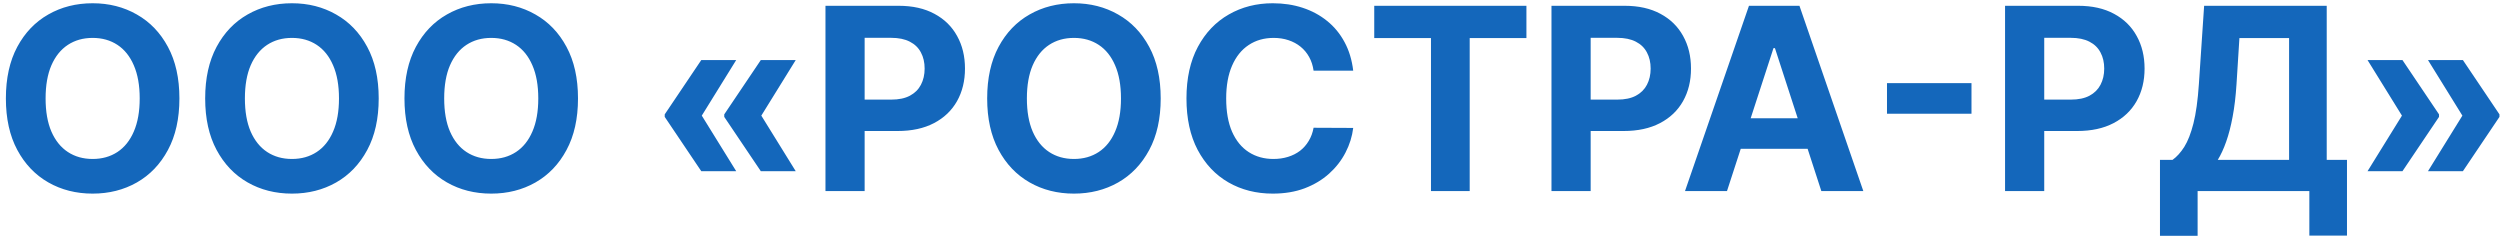 <svg width="314" height="30" viewBox="0 0 314 30" fill="none" xmlns="http://www.w3.org/2000/svg">
<path d="M22.534 12.364C22.534 14.902 22.053 17.061 21.091 18.841C20.136 20.621 18.833 21.981 17.182 22.921C15.538 23.852 13.689 24.318 11.636 24.318C9.568 24.318 7.712 23.849 6.068 22.909C4.424 21.97 3.125 20.61 2.17 18.829C1.216 17.049 0.739 14.894 0.739 12.364C0.739 9.826 1.216 7.667 2.17 5.886C3.125 4.106 4.424 2.75 6.068 1.818C7.712 0.879 9.568 0.409 11.636 0.409C13.689 0.409 15.538 0.879 17.182 1.818C18.833 2.75 20.136 4.106 21.091 5.886C22.053 7.667 22.534 9.826 22.534 12.364ZM17.546 12.364C17.546 10.72 17.299 9.333 16.807 8.205C16.322 7.076 15.636 6.22 14.75 5.636C13.864 5.053 12.826 4.761 11.636 4.761C10.447 4.761 9.409 5.053 8.523 5.636C7.636 6.22 6.947 7.076 6.455 8.205C5.97 9.333 5.727 10.72 5.727 12.364C5.727 14.008 5.97 15.394 6.455 16.523C6.947 17.651 7.636 18.508 8.523 19.091C9.409 19.674 10.447 19.966 11.636 19.966C12.826 19.966 13.864 19.674 14.75 19.091C15.636 18.508 16.322 17.651 16.807 16.523C17.299 15.394 17.546 14.008 17.546 12.364ZM47.565 12.364C47.565 14.902 47.084 17.061 46.122 18.841C45.168 20.621 43.865 21.981 42.213 22.921C40.569 23.852 38.721 24.318 36.668 24.318C34.599 24.318 32.743 23.849 31.099 22.909C29.456 21.97 28.156 20.61 27.202 18.829C26.247 17.049 25.77 14.894 25.77 12.364C25.77 9.826 26.247 7.667 27.202 5.886C28.156 4.106 29.456 2.75 31.099 1.818C32.743 0.879 34.599 0.409 36.668 0.409C38.721 0.409 40.569 0.879 42.213 1.818C43.865 2.75 45.168 4.106 46.122 5.886C47.084 7.667 47.565 9.826 47.565 12.364ZM42.577 12.364C42.577 10.72 42.331 9.333 41.838 8.205C41.353 7.076 40.668 6.22 39.781 5.636C38.895 5.053 37.857 4.761 36.668 4.761C35.478 4.761 34.44 5.053 33.554 5.636C32.668 6.22 31.978 7.076 31.486 8.205C31.001 9.333 30.759 10.72 30.759 12.364C30.759 14.008 31.001 15.394 31.486 16.523C31.978 17.651 32.668 18.508 33.554 19.091C34.44 19.674 35.478 19.966 36.668 19.966C37.857 19.966 38.895 19.674 39.781 19.091C40.668 18.508 41.353 17.651 41.838 16.523C42.331 15.394 42.577 14.008 42.577 12.364ZM72.597 12.364C72.597 14.902 72.115 17.061 71.153 18.841C70.199 20.621 68.896 21.981 67.244 22.921C65.6 23.852 63.752 24.318 61.699 24.318C59.631 24.318 57.775 23.849 56.131 22.909C54.487 21.97 53.188 20.61 52.233 18.829C51.278 17.049 50.801 14.894 50.801 12.364C50.801 9.826 51.278 7.667 52.233 5.886C53.188 4.106 54.487 2.75 56.131 1.818C57.775 0.879 59.631 0.409 61.699 0.409C63.752 0.409 65.6 0.879 67.244 1.818C68.896 2.75 70.199 4.106 71.153 5.886C72.115 7.667 72.597 9.826 72.597 12.364ZM67.608 12.364C67.608 10.72 67.362 9.333 66.869 8.205C66.385 7.076 65.699 6.22 64.812 5.636C63.926 5.053 62.888 4.761 61.699 4.761C60.51 4.761 59.472 5.053 58.585 5.636C57.699 6.22 57.01 7.076 56.517 8.205C56.032 9.333 55.79 10.72 55.79 12.364C55.79 14.008 56.032 15.394 56.517 16.523C57.01 17.651 57.699 18.508 58.585 19.091C59.472 19.674 60.51 19.966 61.699 19.966C62.888 19.966 63.926 19.674 64.812 19.091C65.699 18.508 66.385 17.651 66.869 16.523C67.362 15.394 67.608 14.008 67.608 12.364ZM92.466 21.5H88.079L83.489 14.682V14.454H88.102L92.466 21.5ZM92.466 7.545L88.102 14.591H83.489V14.364L88.079 7.545H92.466ZM99.943 21.5H95.557L90.966 14.682V14.454H95.579L99.943 21.5ZM99.943 7.545L95.579 14.591H90.966V14.364L95.557 7.545H99.943ZM103.679 24V0.727H112.861C114.626 0.727 116.13 1.064 117.372 1.739C118.615 2.405 119.562 3.333 120.213 4.523C120.872 5.705 121.202 7.068 121.202 8.614C121.202 10.159 120.868 11.523 120.202 12.704C119.535 13.886 118.569 14.807 117.304 15.466C116.046 16.125 114.524 16.454 112.736 16.454H106.884V12.511H111.94C112.887 12.511 113.668 12.348 114.281 12.023C114.902 11.689 115.365 11.231 115.668 10.648C115.978 10.057 116.134 9.379 116.134 8.614C116.134 7.841 115.978 7.167 115.668 6.591C115.365 6.008 114.902 5.557 114.281 5.239C113.66 4.913 112.872 4.75 111.918 4.75H108.599V24H103.679ZM145.784 12.364C145.784 14.902 145.303 17.061 144.341 18.841C143.386 20.621 142.083 21.981 140.432 22.921C138.788 23.852 136.939 24.318 134.886 24.318C132.818 24.318 130.962 23.849 129.318 22.909C127.674 21.97 126.375 20.61 125.42 18.829C124.466 17.049 123.989 14.894 123.989 12.364C123.989 9.826 124.466 7.667 125.42 5.886C126.375 4.106 127.674 2.75 129.318 1.818C130.962 0.879 132.818 0.409 134.886 0.409C136.939 0.409 138.788 0.879 140.432 1.818C142.083 2.75 143.386 4.106 144.341 5.886C145.303 7.667 145.784 9.826 145.784 12.364ZM140.795 12.364C140.795 10.72 140.549 9.333 140.057 8.205C139.572 7.076 138.886 6.22 138 5.636C137.114 5.053 136.076 4.761 134.886 4.761C133.697 4.761 132.659 5.053 131.773 5.636C130.886 6.22 130.197 7.076 129.705 8.205C129.22 9.333 128.977 10.72 128.977 12.364C128.977 14.008 129.22 15.394 129.705 16.523C130.197 17.651 130.886 18.508 131.773 19.091C132.659 19.674 133.697 19.966 134.886 19.966C136.076 19.966 137.114 19.674 138 19.091C138.886 18.508 139.572 17.651 140.057 16.523C140.549 15.394 140.795 14.008 140.795 12.364ZM169.963 8.875H164.986C164.895 8.231 164.709 7.659 164.429 7.159C164.149 6.652 163.789 6.22 163.349 5.864C162.91 5.508 162.402 5.235 161.827 5.045C161.259 4.856 160.641 4.761 159.974 4.761C158.77 4.761 157.721 5.061 156.827 5.659C155.933 6.25 155.24 7.114 154.747 8.25C154.255 9.379 154.009 10.75 154.009 12.364C154.009 14.023 154.255 15.417 154.747 16.546C155.247 17.674 155.944 18.526 156.838 19.102C157.732 19.678 158.766 19.966 159.94 19.966C160.599 19.966 161.209 19.879 161.77 19.704C162.338 19.53 162.842 19.276 163.281 18.943C163.721 18.602 164.084 18.189 164.372 17.704C164.668 17.22 164.872 16.667 164.986 16.046L169.963 16.068C169.834 17.136 169.512 18.167 168.997 19.159C168.49 20.144 167.804 21.026 166.94 21.807C166.084 22.579 165.062 23.193 163.872 23.648C162.69 24.095 161.353 24.318 159.861 24.318C157.785 24.318 155.929 23.849 154.293 22.909C152.664 21.97 151.376 20.61 150.429 18.829C149.49 17.049 149.02 14.894 149.02 12.364C149.02 9.826 149.497 7.667 150.452 5.886C151.406 4.106 152.702 2.75 154.338 1.818C155.974 0.879 157.815 0.409 159.861 0.409C161.209 0.409 162.459 0.598 163.611 0.977C164.77 1.356 165.796 1.909 166.69 2.636C167.584 3.356 168.312 4.239 168.872 5.284C169.44 6.33 169.804 7.527 169.963 8.875ZM172.605 4.784V0.727H191.719V4.784H184.594V24H179.73V4.784H172.605ZM194.866 24V0.727H204.048C205.813 0.727 207.317 1.064 208.56 1.739C209.802 2.405 210.749 3.333 211.401 4.523C212.06 5.705 212.389 7.068 212.389 8.614C212.389 10.159 212.056 11.523 211.389 12.704C210.723 13.886 209.757 14.807 208.491 15.466C207.234 16.125 205.711 16.454 203.923 16.454H198.071V12.511H203.128C204.075 12.511 204.855 12.348 205.469 12.023C206.09 11.689 206.552 11.231 206.855 10.648C207.166 10.057 207.321 9.379 207.321 8.614C207.321 7.841 207.166 7.167 206.855 6.591C206.552 6.008 206.09 5.557 205.469 5.239C204.848 4.913 204.06 4.75 203.105 4.75H199.787V24H194.866ZM216.909 24H211.636L219.67 0.727H226.011L234.034 24H228.761L222.932 6.045H222.75L216.909 24ZM216.58 14.852H229.034V18.693H216.58V14.852ZM247.619 10.443V14.284H237.006V10.443H247.619ZM251.835 24V0.727H261.017C262.782 0.727 264.286 1.064 265.528 1.739C266.771 2.405 267.718 3.333 268.369 4.523C269.028 5.705 269.358 7.068 269.358 8.614C269.358 10.159 269.025 11.523 268.358 12.704C267.691 13.886 266.725 14.807 265.46 15.466C264.203 16.125 262.68 16.454 260.892 16.454H255.04V12.511H260.097C261.044 12.511 261.824 12.348 262.438 12.023C263.059 11.689 263.521 11.231 263.824 10.648C264.134 10.057 264.29 9.379 264.29 8.614C264.29 7.841 264.134 7.167 263.824 6.591C263.521 6.008 263.059 5.557 262.438 5.239C261.816 4.913 261.028 4.75 260.074 4.75H256.756V24H251.835ZM271.293 29.614V20.079H272.872C273.41 19.693 273.902 19.148 274.349 18.443C274.796 17.731 275.179 16.75 275.497 15.5C275.815 14.242 276.043 12.598 276.179 10.568L276.838 0.727H292.236V20.079H294.781V29.591H290.054V24H276.02V29.614H271.293ZM278.554 20.079H287.509V4.784H281.27L280.906 10.568C280.808 12.106 280.645 13.47 280.418 14.659C280.198 15.848 279.929 16.89 279.611 17.784C279.3 18.671 278.948 19.436 278.554 20.079ZM297.364 21.5L301.727 14.454H306.341V14.682L301.75 21.5H297.364ZM297.364 7.545H301.75L306.341 14.364V14.591H301.727L297.364 7.545ZM304.955 21.5L309.318 14.454H313.932V14.682L309.341 21.5H304.955ZM304.955 7.545H309.341L313.932 14.364V14.591H309.318L304.955 7.545Z" fill="#1467BB"/>
</svg>
